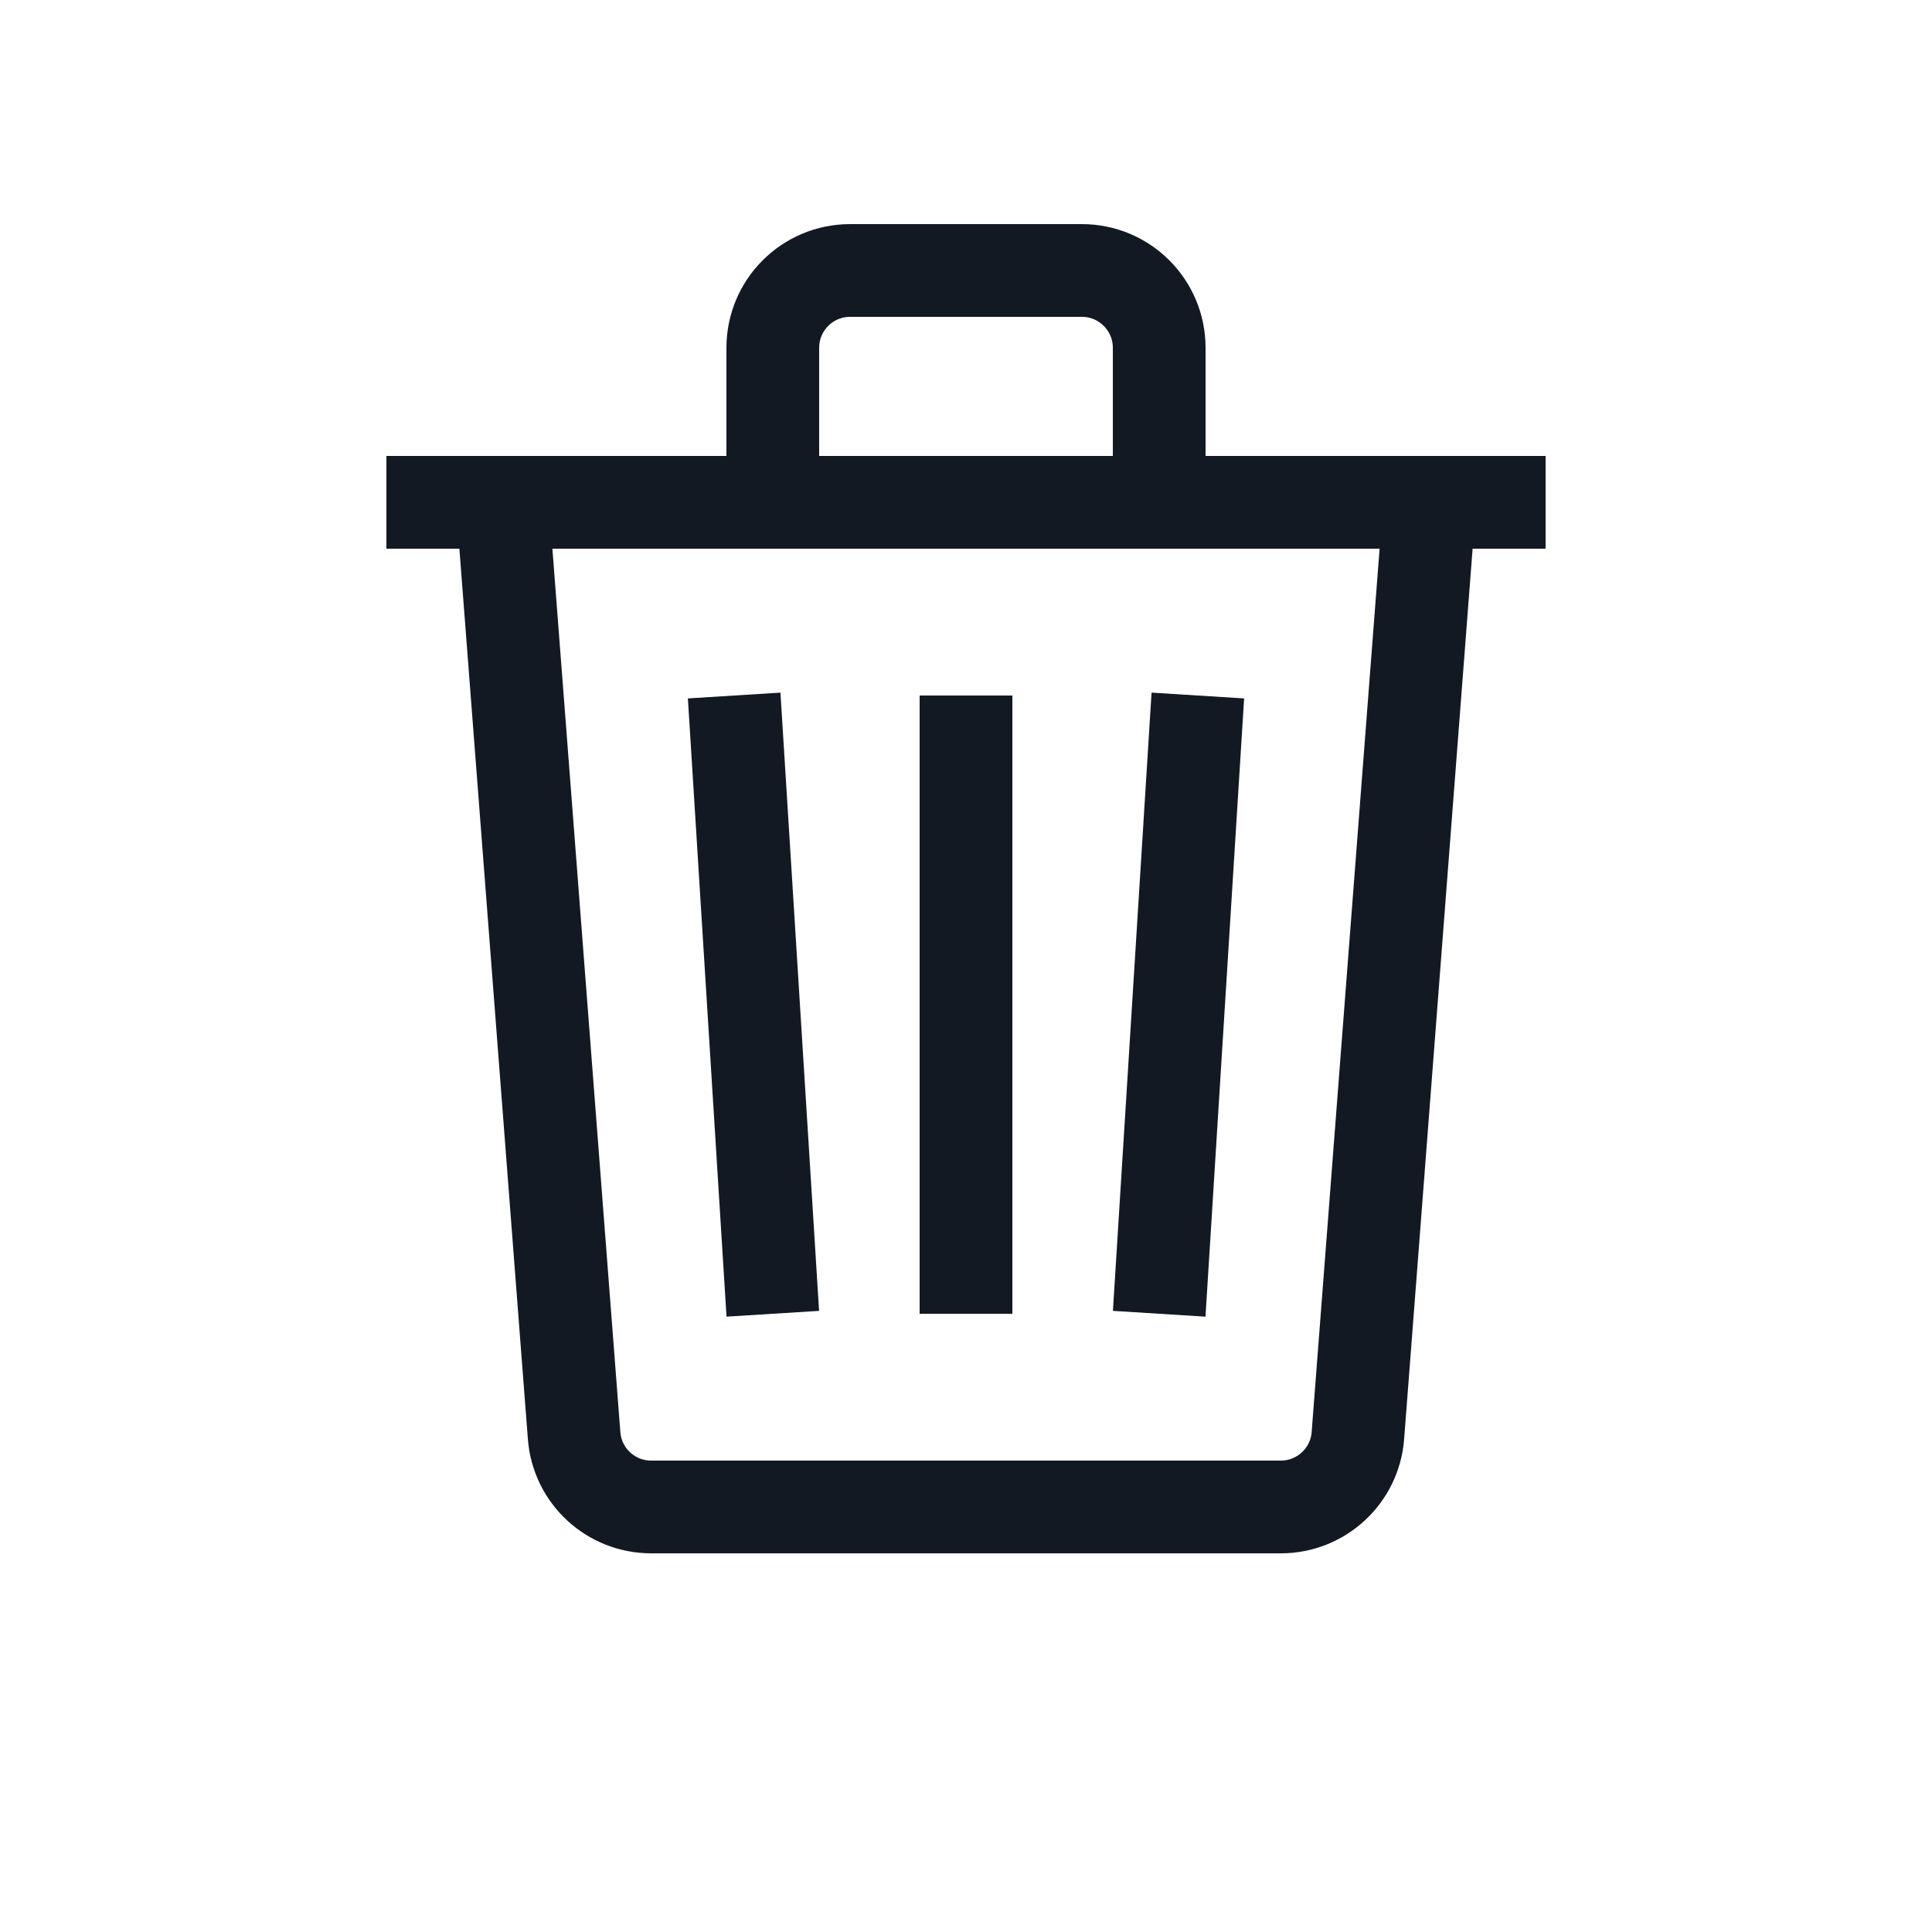 <?xml version="1.0" encoding="utf-8"?><!-- Uploaded to: SVG Repo, www.svgrepo.com, Generator: SVG Repo Mixer Tools -->
<svg width="800px" height="800px" viewBox="0 0 25 25" fill="none" xmlns="http://www.w3.org/2000/svg">
<path d="M5 6.5H20M10 6.5V4.5C10 3.948 10.448 3.5 11 3.5H14C14.552 3.5 15 3.948 15 4.5V6.5M12.5 9V17M15.5 9L15 17M9.5 9L10 17M18.5 6.5L17.571 18.577C17.531 19.098 17.096 19.5 16.574 19.5H8.426C7.903 19.5 7.469 19.098 7.429 18.577L6.5 6.5H18.5Z" stroke="#121923" stroke-width="1.2"/>
</svg>